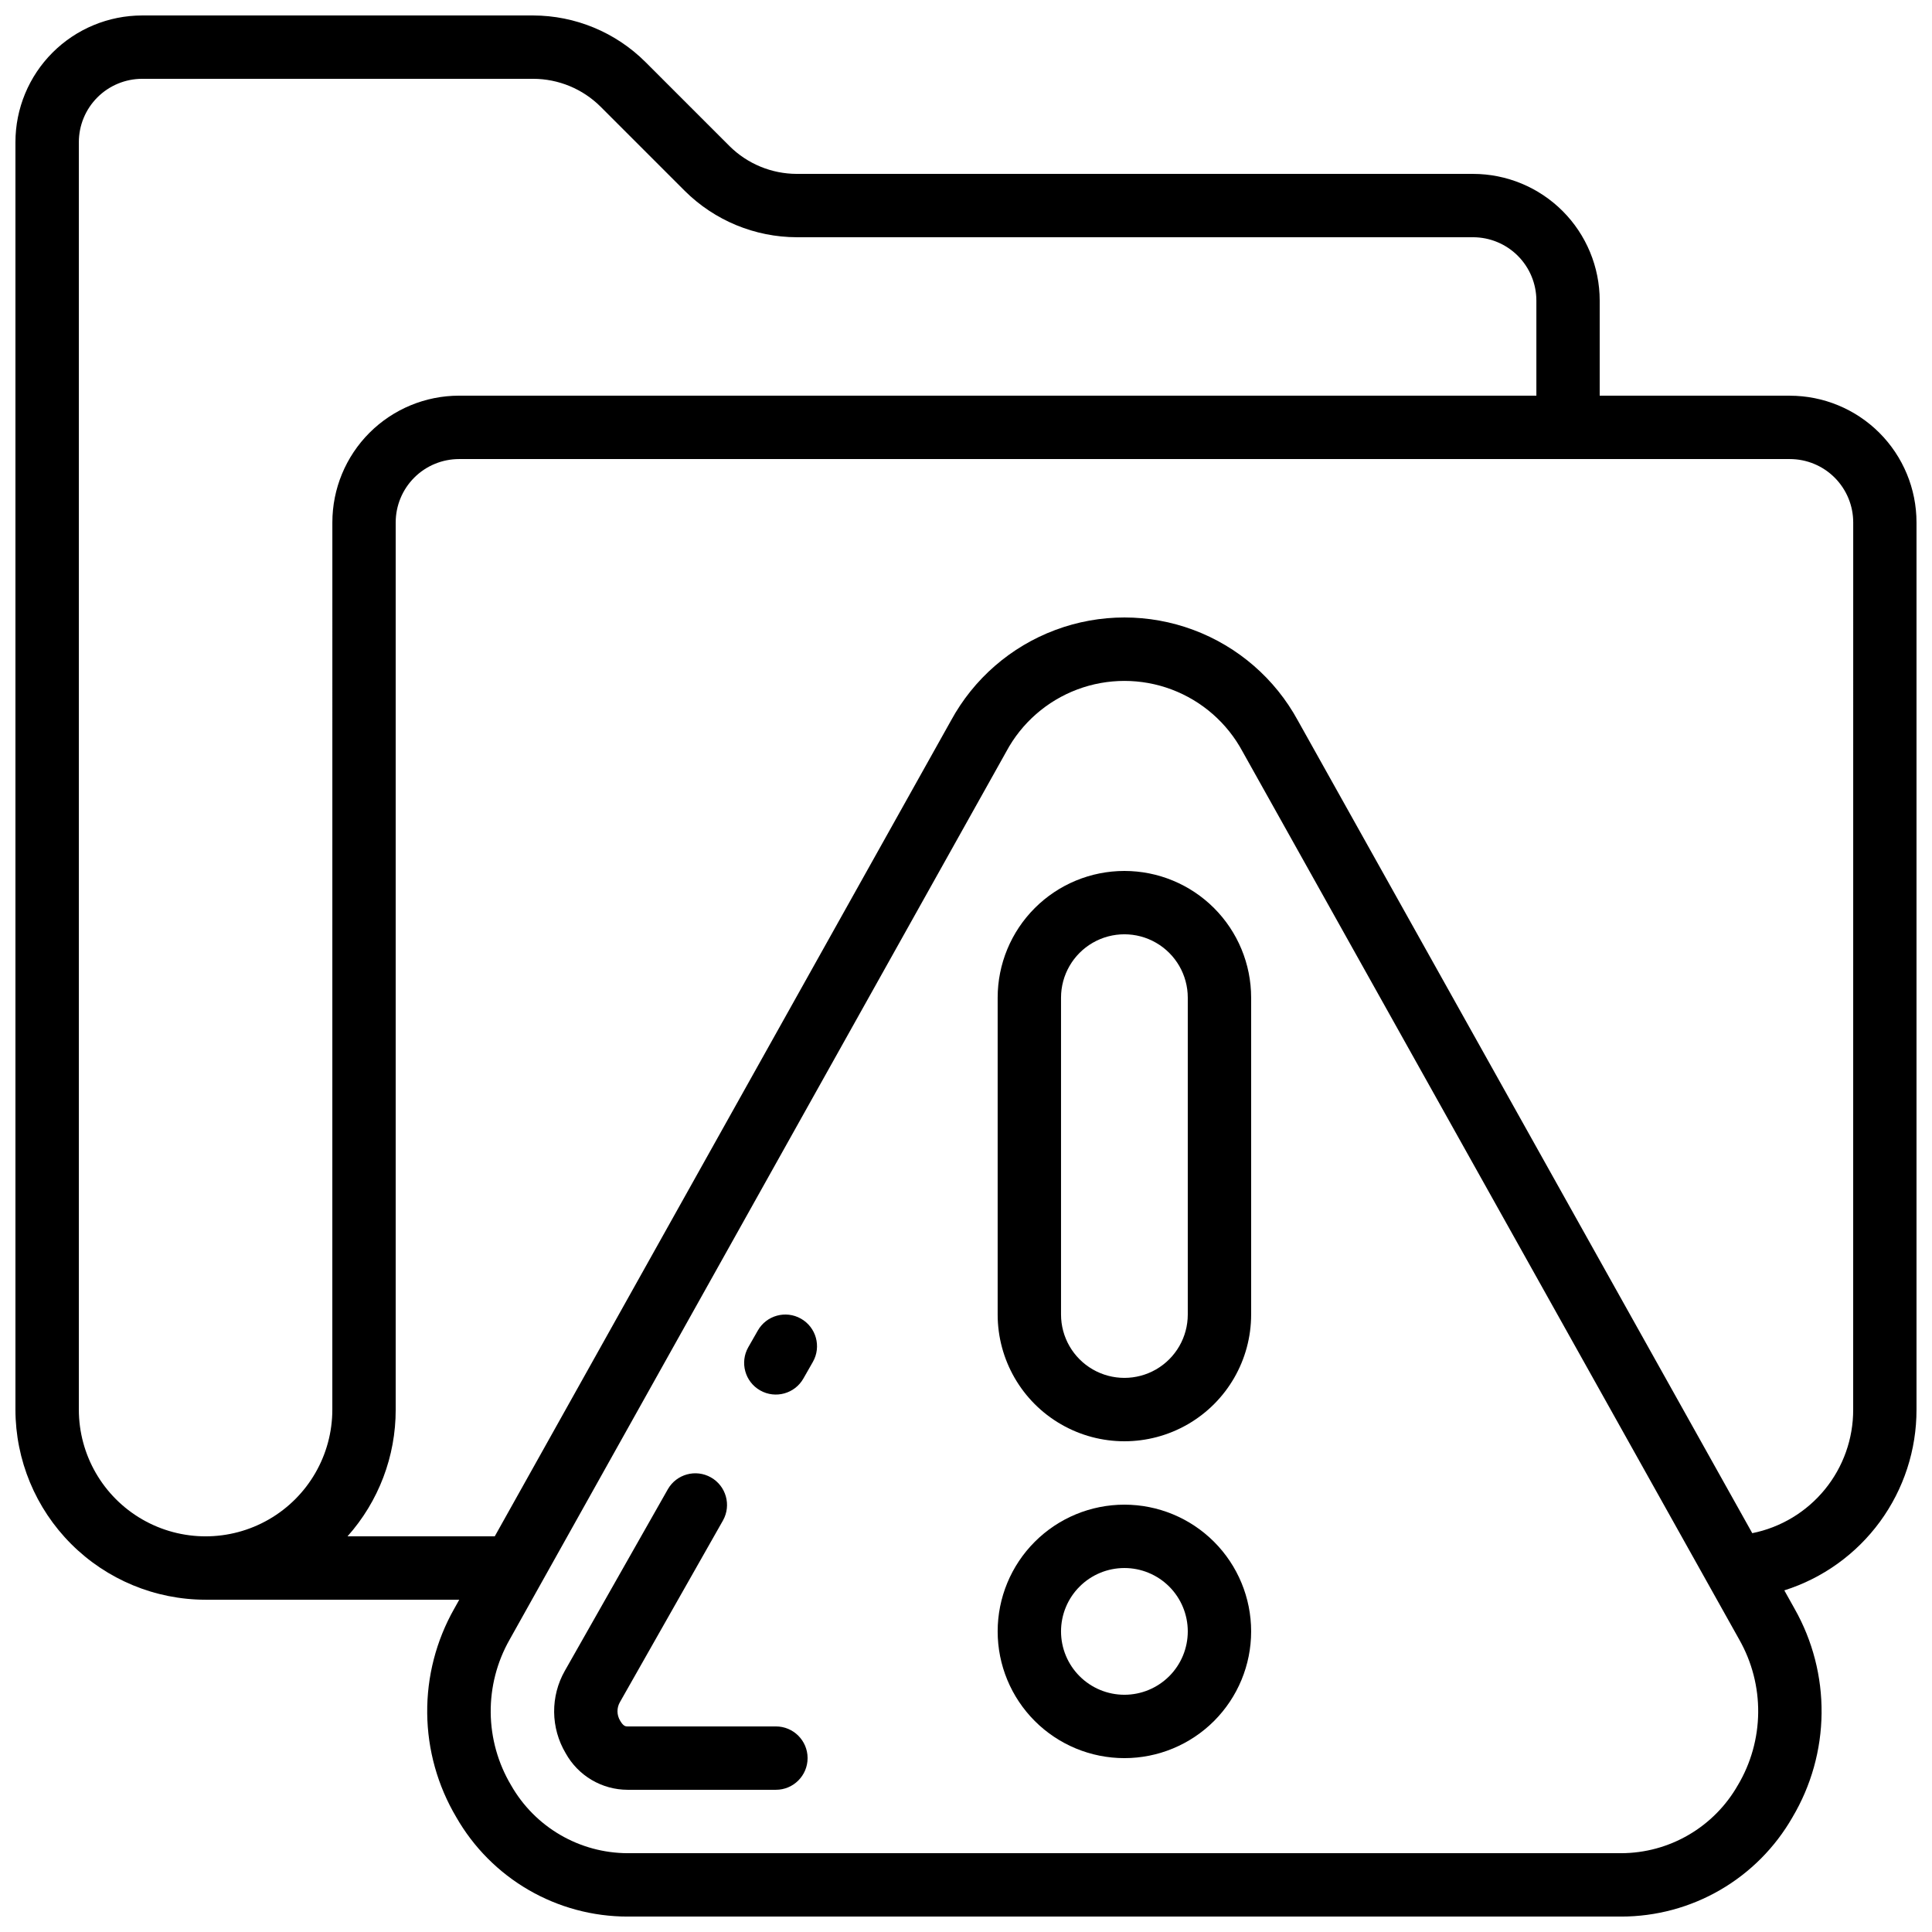 <?xml version="1.0" encoding="UTF-8"?>
<!-- Uploaded to: ICON Repo, www.svgrepo.com, Generator: ICON Repo Mixer Tools -->
<svg width="800px" height="800px" version="1.1" viewBox="144 144 512 512" xmlns="http://www.w3.org/2000/svg">
 <defs>
  <clipPath id="a">
   <path d="m148.09 148.09h503.81v503.81h-503.81z"/>
  </clipPath>
 </defs>
 <g clip-path="url(#a)">
  <path d="m618.32 248.86h-50.383v-25.191c0-8.906-3.539-17.449-9.836-23.75-6.301-6.297-14.844-9.836-23.75-9.836h-179.19c-6.68-0.012-13.086-2.656-17.828-7.363l-22.336-22.336c-7.894-7.844-18.566-12.258-29.699-12.285h-103.62c-8.906 0-17.449 3.539-23.75 9.836-6.297 6.301-9.836 14.844-9.836 23.75v335.88c0.012 13.355 5.324 26.164 14.77 35.609 9.445 9.445 22.254 14.758 35.613 14.77h67.234l-1.344 2.41h-0.004c-4.777 8.441-7.246 17.992-7.144 27.691 0.098 9.695 2.758 19.195 7.707 27.535 4.578 8 11.184 14.648 19.156 19.273 7.973 4.625 17.023 7.059 26.238 7.059h263.32c9.215 0 18.27-2.434 26.238-7.059 7.973-4.625 14.578-11.273 19.156-19.273 4.949-8.34 7.609-17.84 7.707-27.535 0.102-9.699-2.367-19.25-7.144-27.691l-2.731-4.887c10.176-3.219 19.059-9.602 25.359-18.215 6.301-8.617 9.688-19.016 9.672-29.688v-235.11c0-8.906-3.539-17.449-9.836-23.75-6.301-6.297-14.844-9.836-23.75-9.836zm-386.25 268.7c0 12-6.402 23.086-16.793 29.086-10.395 6-23.195 6-33.59 0-10.391-6-16.793-17.086-16.793-29.086v-335.88c0-4.453 1.77-8.723 4.918-11.875 3.152-3.148 7.422-4.918 11.875-4.918h103.62c6.68 0.012 13.086 2.656 17.828 7.363l22.336 22.336c7.894 7.848 18.566 12.262 29.699 12.285h179.19c4.453 0 8.727 1.77 11.875 4.918 3.148 3.152 4.918 7.422 4.918 11.875v25.191h-285.49c-8.906 0-17.449 3.539-23.75 9.836-6.297 6.301-9.836 14.844-9.836 23.75zm372.48 99.527c-3.109 5.461-7.602 10.004-13.027 13.168-5.426 3.168-11.594 4.844-17.875 4.859h-263.32c-6.281-0.016-12.449-1.691-17.875-4.859-5.426-3.164-9.918-7.707-13.023-13.168-3.457-5.816-5.316-12.445-5.387-19.215-0.066-6.766 1.652-13.43 4.992-19.32l8.793-15.727 122.86-219.66h-0.004c4.07-7.578 10.754-13.422 18.809-16.449 8.055-3.023 16.934-3.023 24.988 0 8.055 3.027 14.738 8.871 18.809 16.449l131.66 235.39c3.336 5.891 5.059 12.555 4.988 19.32-0.07 6.769-1.926 13.398-5.383 19.215zm30.562-99.527c0.023 7.711-2.629 15.191-7.508 21.16-4.879 5.973-11.676 10.07-19.234 11.586l-120.42-215.35c-6.023-11.074-15.844-19.598-27.652-24.008-11.809-4.414-24.812-4.414-36.621 0-11.809 4.41-21.629 12.934-27.652 24.008l-120.91 216.19h-39.02c8.242-9.242 12.789-21.199 12.77-33.586v-235.11c0-4.453 1.77-8.723 4.918-11.875 3.148-3.148 7.422-4.918 11.875-4.918h352.67c4.453 0 8.727 1.77 11.875 4.918 3.148 3.152 4.918 7.422 4.918 11.875z"/>
 </g>
 <path d="m441.98 542.75c-8.91 0-17.453 3.535-23.75 9.836-6.301 6.301-9.84 14.844-9.84 23.75s3.539 17.449 9.84 23.75c6.297 6.297 14.84 9.836 23.75 9.836 8.906 0 17.449-3.539 23.75-9.836 6.297-6.301 9.836-14.844 9.836-23.75s-3.539-17.449-9.836-23.75c-6.301-6.301-14.844-9.836-23.75-9.836zm0 50.383v-0.004c-4.457 0-8.727-1.77-11.875-4.918-3.152-3.148-4.922-7.422-4.922-11.875s1.77-8.727 4.922-11.875c3.148-3.148 7.418-4.918 11.875-4.918 4.453 0 8.723 1.77 11.875 4.918 3.148 3.148 4.918 7.422 4.918 11.875s-1.77 8.727-4.918 11.875c-3.152 3.148-7.422 4.918-11.875 4.918z"/>
 <path d="m441.98 374.81c-8.91 0-17.453 3.539-23.75 9.836-6.301 6.301-9.84 14.844-9.84 23.75v83.969c0 12 6.402 23.09 16.793 29.086 10.395 6 23.195 6 33.59 0 10.391-5.996 16.793-17.086 16.793-29.086v-83.969c0-8.906-3.539-17.449-9.836-23.75-6.301-6.297-14.844-9.836-23.75-9.836zm16.793 117.55c0 6-3.203 11.543-8.398 14.543-5.195 3-11.598 3-16.793 0-5.195-3-8.398-8.543-8.398-14.543v-83.969c0-6 3.203-11.543 8.398-14.543 5.195-3 11.598-3 16.793 0 5.195 3 8.398 8.543 8.398 14.543z"/>
 <path d="m356.26 493.46c-4.031-2.289-9.156-0.871-11.441 3.164l-2.519 4.41v-0.004c-2.289 4.035-0.875 9.164 3.16 11.449 4.035 2.289 9.16 0.875 11.449-3.16l2.519-4.418c2.285-4.031 0.867-9.156-3.168-11.441z"/>
 <path d="m349.62 601.52h-39.297c-0.48 0-1.09 0-1.941-1.453-0.965-1.535-0.992-3.481-0.066-5.039l27.289-48.105c2.246-4.031 0.82-9.117-3.195-11.391-4.012-2.277-9.109-0.887-11.414 3.113l-27.305 48.129c-1.895 3.332-2.875 7.109-2.84 10.945 0.039 3.832 1.09 7.59 3.047 10.887 1.625 2.938 4.004 5.387 6.891 7.094 2.887 1.707 6.18 2.609 9.535 2.613h39.297c4.637 0 8.398-3.762 8.398-8.398s-3.762-8.395-8.398-8.395z"/>
</svg>